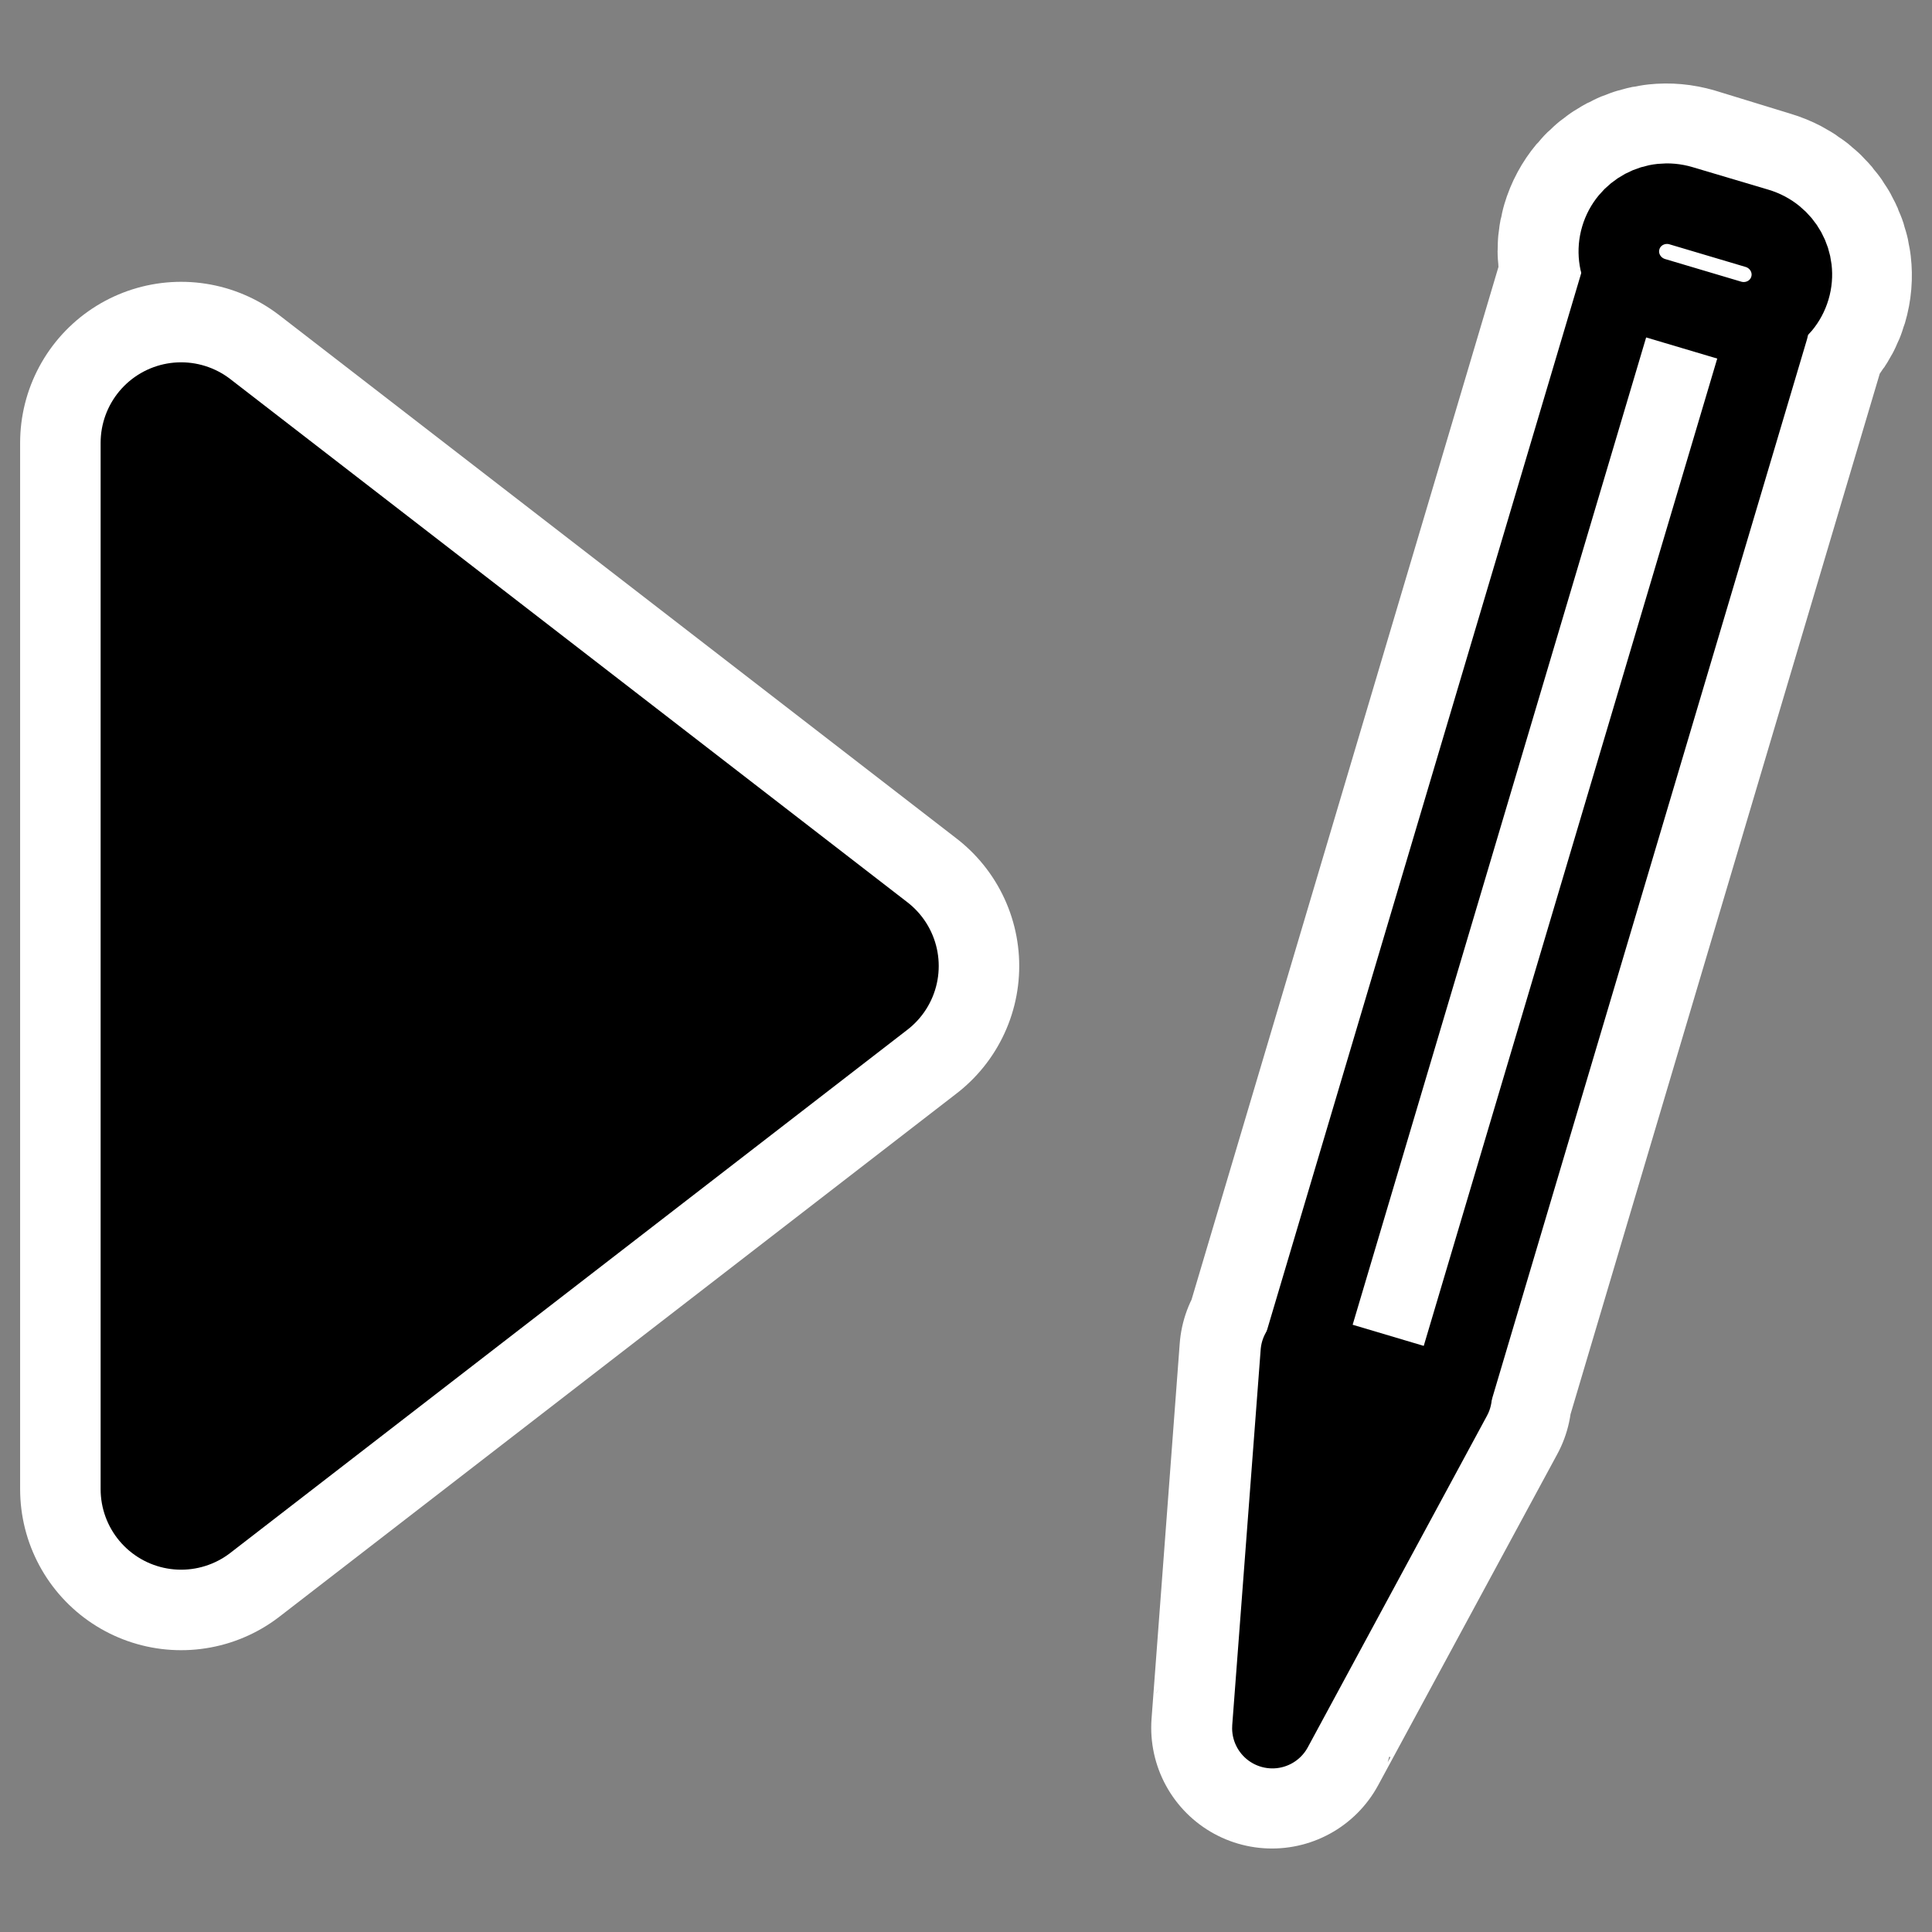 <?xml version="1.0" encoding="UTF-8" standalone="no"?>
<svg
    xmlns:inkscape="http://www.inkscape.org/namespaces/inkscape"
    xmlns:rdf="http://www.w3.org/1999/02/22-rdf-syntax-ns#"
    xmlns="http://www.w3.org/2000/svg"
    xmlns:dc="http://purl.org/dc/elements/1.1/"
    xmlns:ns1="http://sozi.baierouge.fr"
    xmlns:cc="http://web.resource.org/cc/"
    xmlns:xlink="http://www.w3.org/1999/xlink"
    xmlns:sodipodi="http://sodipodi.sourceforge.net/DTD/sodipodi-0.dtd"
    id="svg1"
    sodipodi:docname="nextmarked.svg"
    viewBox="0 0 60 60"
    sodipodi:version="0.32"
    _SVGFile__filename="oldscale/actions/nextmarked.svg"
    version="1.0"
    y="0"
    x="0"
    inkscape:version="0.40"
    sodipodi:docbase="/home/danny/work/flat/SVG/mono/scalable/actions"
  >
  <rect x="0" y="0" width="60" height="60" fill="#808080" stroke="none"/>
  <sodipodi:namedview
      id="base"
      bordercolor="#666666"
      inkscape:pageshadow="2"
      inkscape:window-y="0"
      pagecolor="#ffffff"
      inkscape:window-height="699"
      inkscape:zoom="4.9119411"
      inkscape:window-x="0"
      borderopacity="1.0"
      inkscape:current-layer="svg1"
      inkscape:cx="59.363288"
      inkscape:cy="19.561486"
      inkscape:window-width="1024"
      inkscape:pageopacity="0.0"
  />
  <g
      id="g1719"
      transform="translate(-5.119 .13)"
    >
    <path
        id="path1718"
        sodipodi:nodetypes="cccc"
        style="stroke-linejoin:round;stroke:#ffffff;stroke-linecap:round;stroke-width:10;fill:none"
        d="m10.744 46.118l21.028-16.248-21.028-16.248v32.496z"
    />
    <path
        id="path869"
        sodipodi:nodetypes="cccc"
        style="stroke-linejoin:round;fill-rule:evenodd;stroke:#000000;stroke-linecap:round;stroke-width:5;fill:#000000"
        d="m10.744 46.118l21.028-16.248-21.028-16.248v32.496z"
    />
  </g
  >
  <path
      id="path1723"
      style="stroke-linejoin:round;stroke:#ffffff;stroke-linecap:round;stroke-width:7.5;fill:none"
      transform="translate(2.908 -.343)"
      d="m49.281 6.75c-0.801-0.238-1.64 0.209-1.875 1-0.206 0.694 0.188 1.36 0.813 1.688l-0.844-0.25-9.844 33.124 4.594 1.376 9.844-33.126-0.938-0.281c0.715 0.085 1.416-0.264 1.625-0.969 0.235-0.79-0.229-1.605-1.031-1.844l-2.344-0.719zm-11.812 35.594l-0.875 11.656s-0.003 0.01 5.562-10.281l-4.687-1.375z"
  />
  <g
      id="g886"
      transform="matrix(.838 -.401 .401 .838 5.007 25.242)"
    >
    <path
        id="path599"
        style="stroke-linejoin:round;fill-rule:evenodd;stroke:#000000;stroke-linecap:round;stroke-width:3.408;fill:#000000"
        d="m48.097 30.863l-12.896 9.383 7.946-13.817 4.95 4.434z"
        transform="matrix(.79 0 0 .79 -7.51 11.841)"
    />
    <rect
        id="rect598"
        style="stroke-linejoin:round;fill-rule:evenodd;stroke:#000000;stroke-linecap:round;stroke-width:3.408;fill:#ffffff"
        transform="matrix(-.586 -.53 .53 -.586 -7.51 11.841)"
        height="47.133"
        width="6.546"
        y="9.387"
        x="-56.329"
    />
    <path
        id="path600"
        style="stroke-linejoin:round;fill-rule:evenodd;stroke:#000000;stroke-width:2.517;fill:#000000"
        d="m61.966 18.726c0 0.343-0.278 0.621-0.62 0.621s-0.62-0.278-0.62-0.621c0-0.342 0.278-0.62 0.62-0.62s0.62 0.278 0.62 0.62z"
        transform="matrix(-.793 -.717 .717 -.793 58.057 99.661)"
    />
    <path
        id="rect601"
        style="stroke-linejoin:round;fill-rule:evenodd;stroke:#000000;stroke-width:3.408;fill:#ffffff"
        d="m-54.664 56.374c-1.14 0-2.058 0.905-2.058 2.029s0.918 2.029 2.058 2.029h3.347c1.14 0 2.058-0.905 2.058-2.029s-0.918-2.029-2.058-2.029h-3.347z"
        transform="matrix(-.586 -.53 .53 -.586 -7.51 11.841)"
    />
  </g
  >
</svg
>
